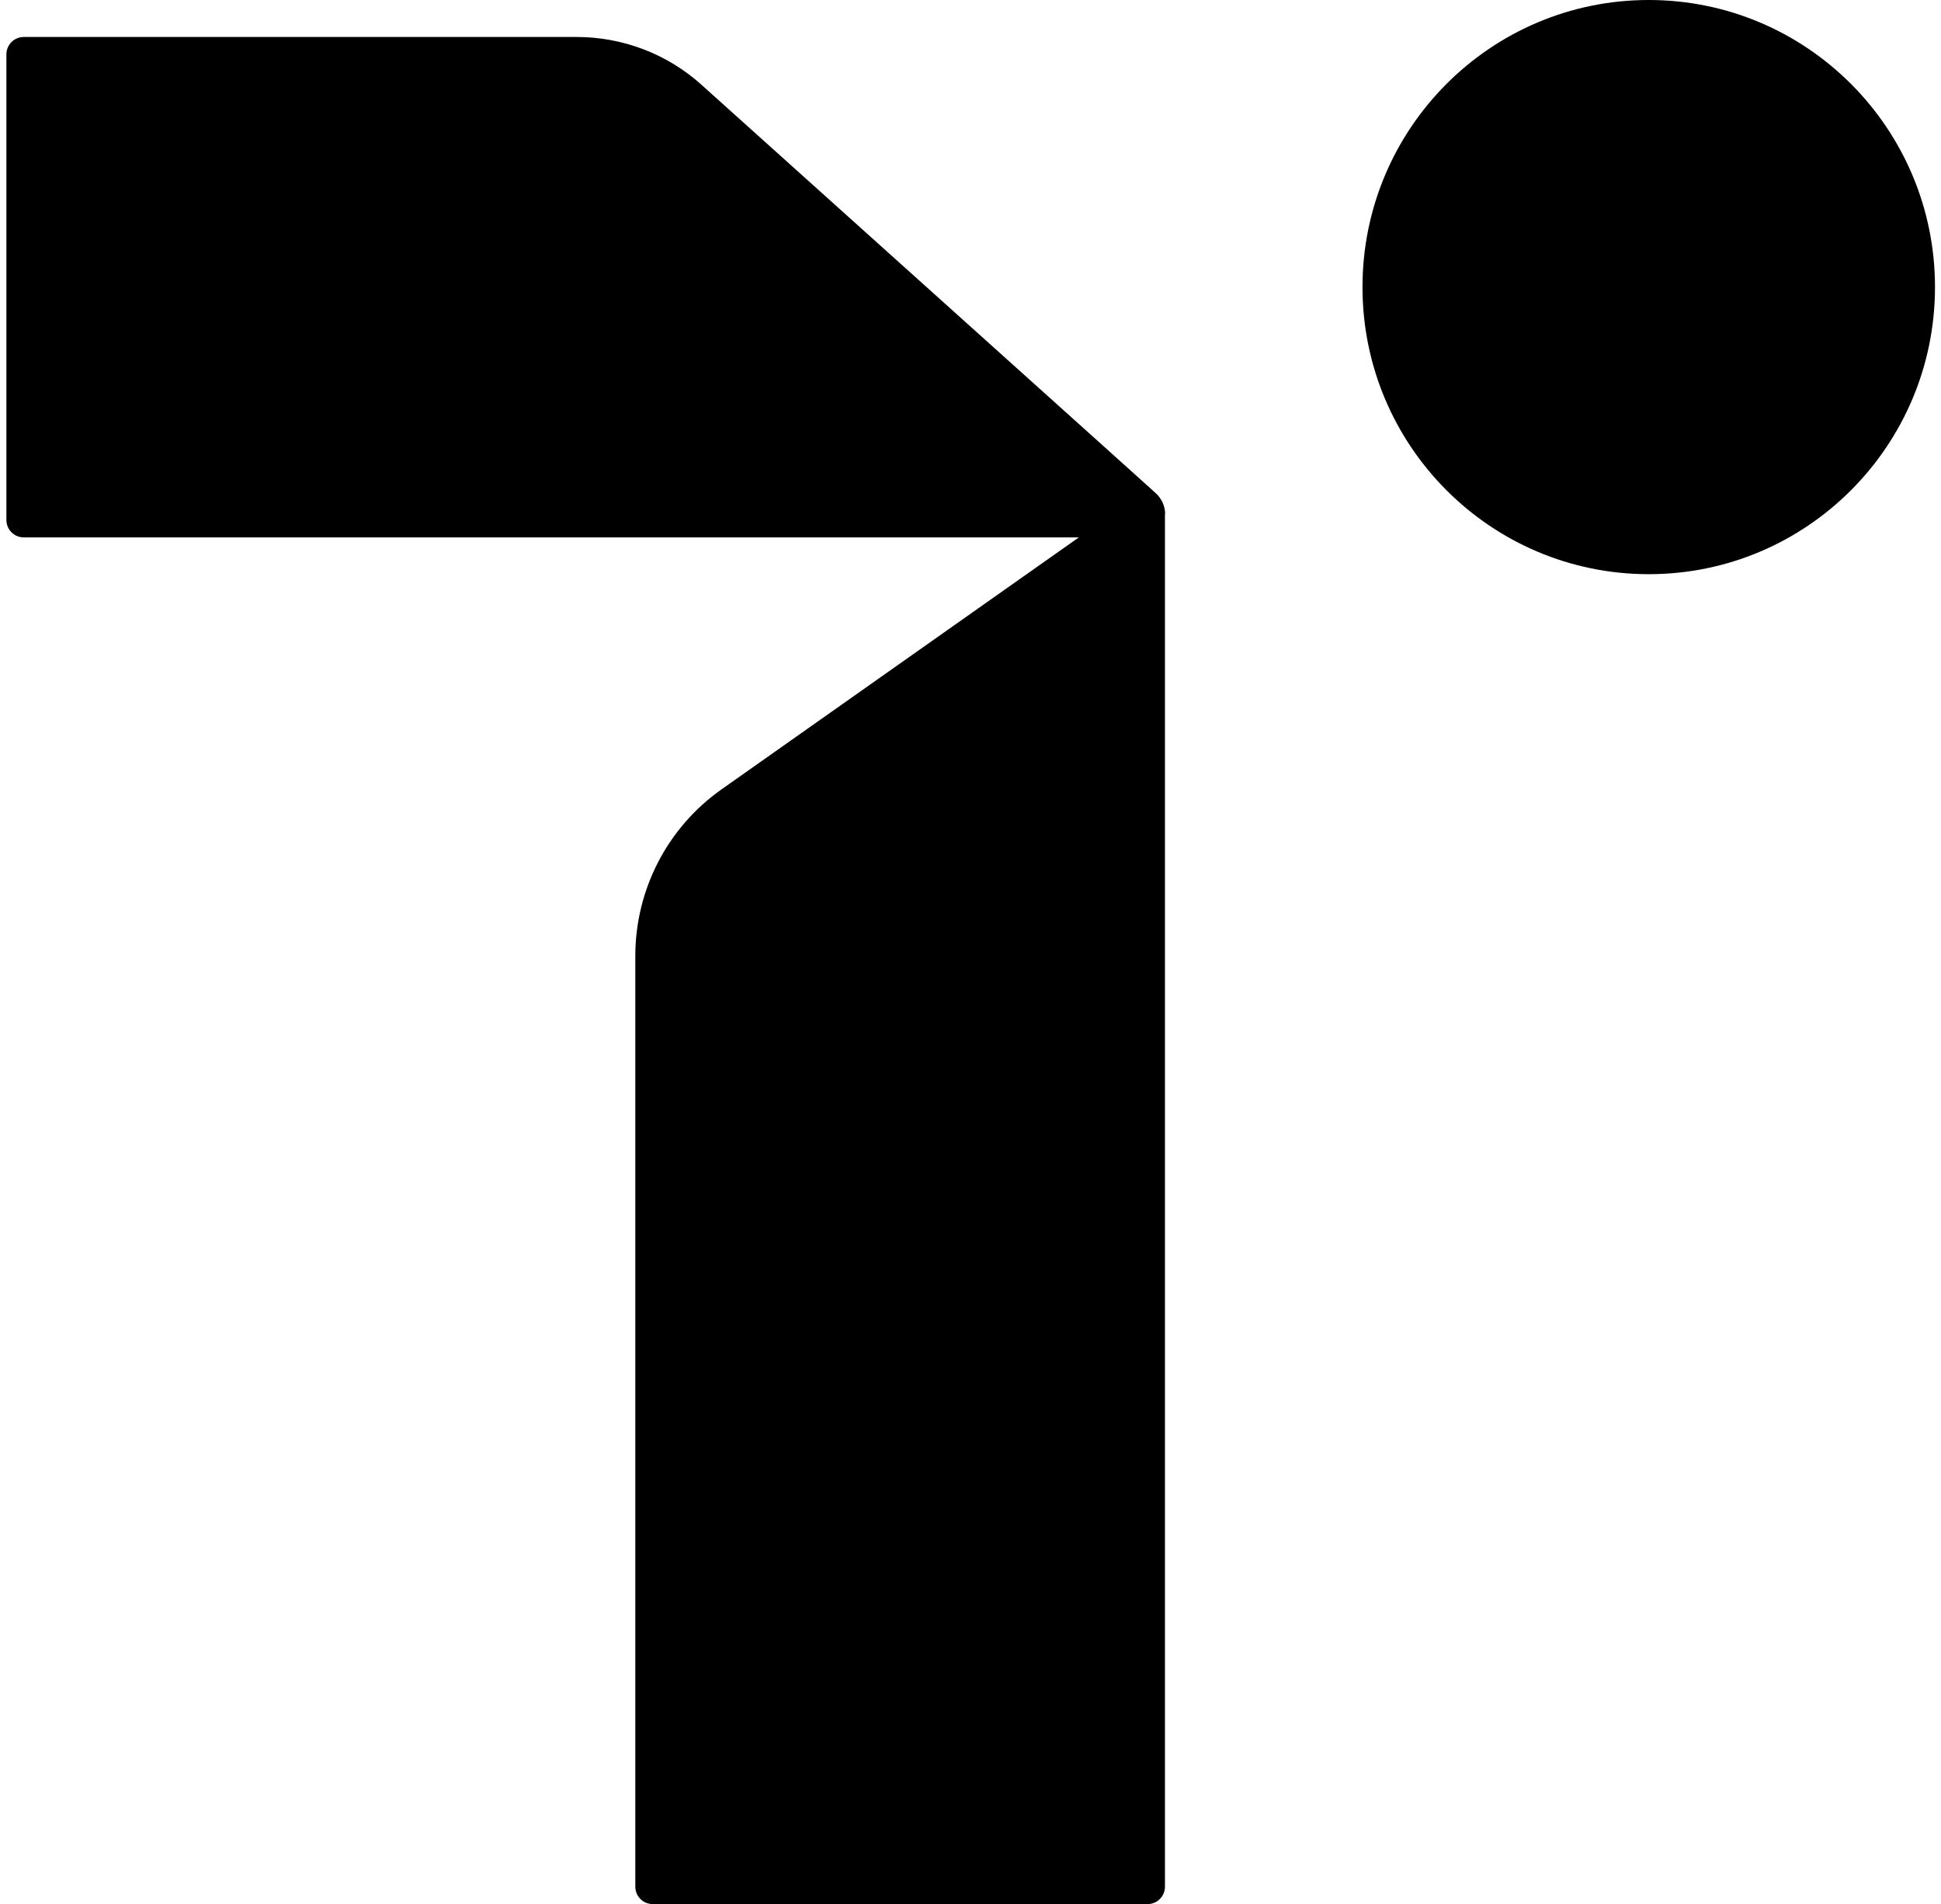 <!-- Generated by IcoMoon.io -->
<svg version="1.1" xmlns="http://www.w3.org/2000/svg" width="1044" height="1024" viewBox="0 0 1044 1024">
<g id="icomoon-ignore">
</g>
<path d="M886.804 308.791c85.031 0 153.965-69.126 153.965-154.396s-68.934-154.396-153.965-154.396c-85.033 0-153.965 69.125-153.965 154.396s68.932 154.396 153.965 154.396z"></path>
<path d="M626.694 276.535c0-4.407-1.929-8.493-5.147-11.397l-32.487-29.243-211.646-190.2c-18.44-16.665-42.457-25.804-67.226-25.804h-297.42c-5.146 0-9.328 4.193-9.328 9.354v250.409c0 5.161 4.181 9.353 9.328 9.353h567.502l-192.135 135.473c-29.161 20.535-46.424 53.973-46.424 89.67v500.496c0 5.161 4.182 9.353 9.329 9.353h266.22c5.147 0 9.329-4.192 9.329-9.353v-738.111h0.106z"></path>
</svg>

